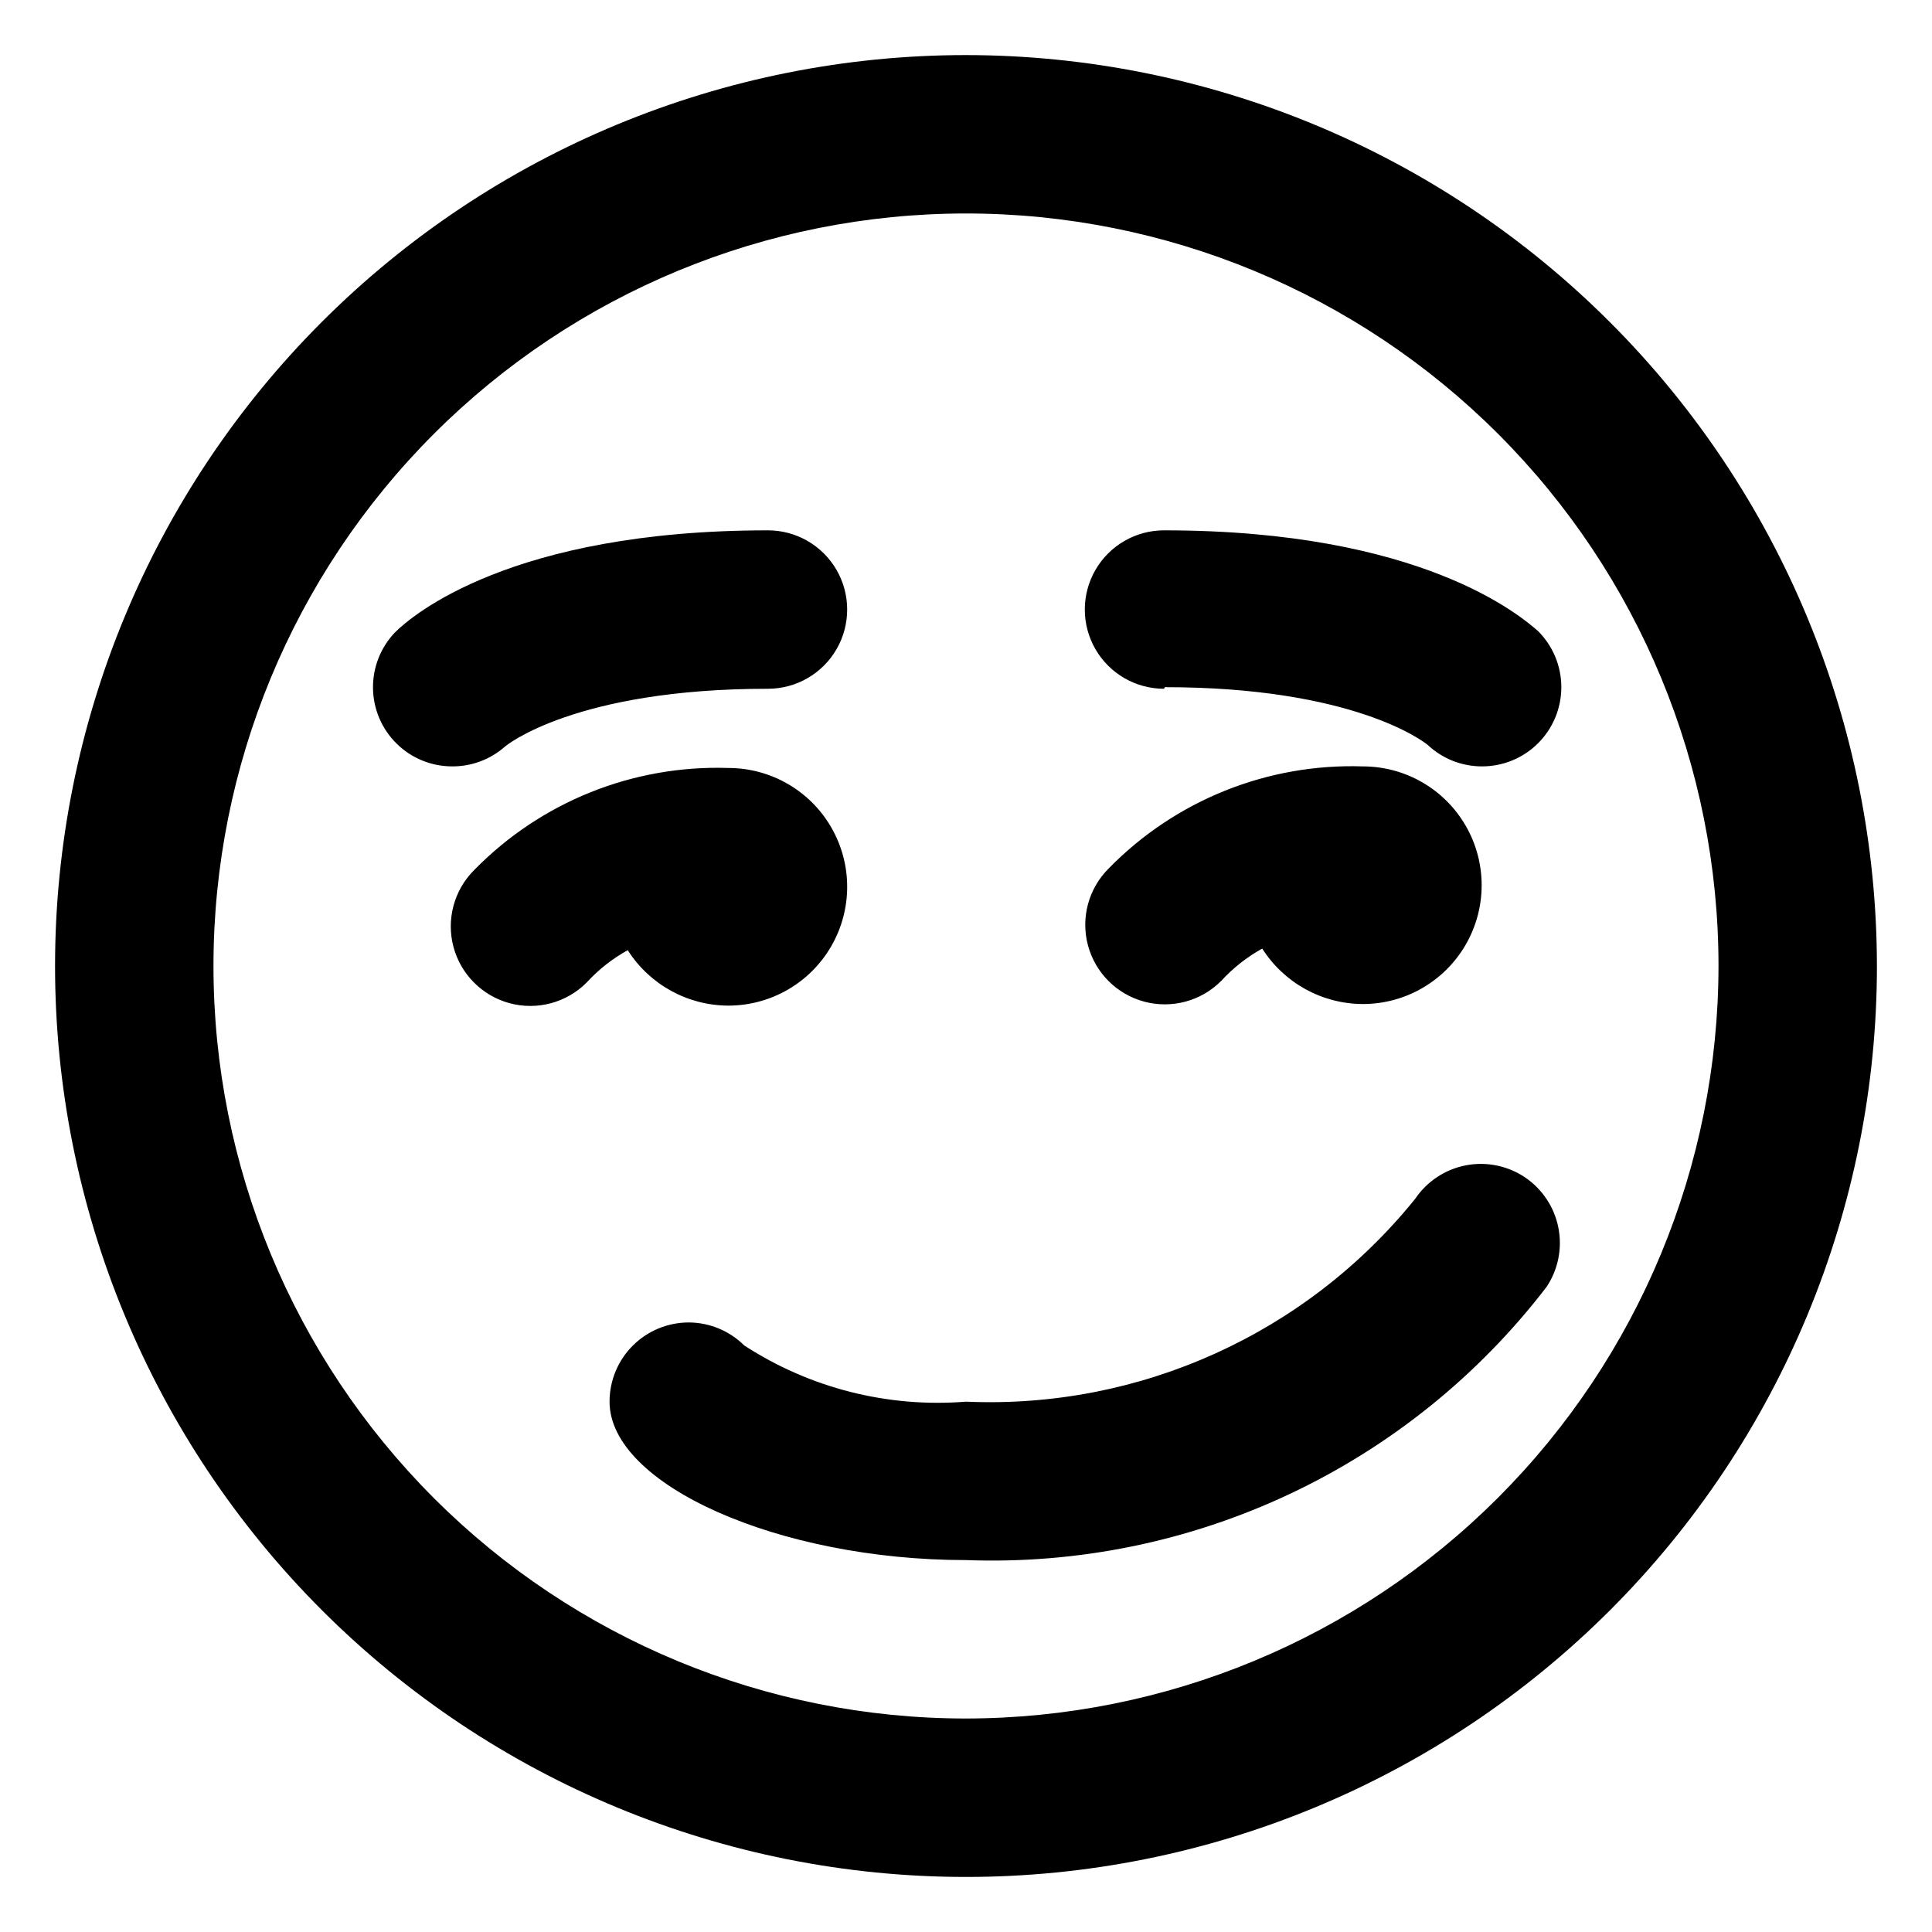 <?xml version="1.0" encoding="UTF-8"?>
<!-- Uploaded to: SVG Repo, www.svgrepo.com, Generator: SVG Repo Mixer Tools -->
<svg fill="#000000" width="800px" height="800px" version="1.1" viewBox="144 144 512 512" xmlns="http://www.w3.org/2000/svg">
 <path d="m263.76 347.1c-5.504-0.02-10.773-2.199-14.684-6.066s-6.148-9.117-6.227-14.617c-0.082-5.5 2-10.812 5.793-14.793 4.41-4.406 30.648-27.078 98.875-27.078 7.5 0 14.43 4 18.18 10.496 3.75 6.492 3.75 14.496 0 20.992-3.75 6.492-10.68 10.496-18.18 10.496-51.219 0-69.484 15.113-69.695 15.324-3.879 3.422-8.891 5.293-14.062 5.246zm188.93-20.992c49.75 0 68.434 14.273 69.695 15.324h-0.004c3.871 3.625 8.973 5.652 14.273 5.668 5.582 0.031 10.945-2.156 14.906-6.086 3.973-3.941 6.207-9.309 6.207-14.906 0-5.598-2.234-10.961-6.207-14.902-4.621-3.988-30.859-26.66-99.082-26.66-7.5 0-14.43 4-18.18 10.496-3.75 6.492-3.75 14.496 0 20.992 3.75 6.492 10.68 10.496 18.18 10.496zm14.906 77.879-0.004 0.004c3.148-3.441 6.836-6.352 10.914-8.609 5.801 9.125 15.852 14.664 26.66 14.695 11.25 0 21.645-6 27.27-15.742 5.625-9.742 5.625-21.746 0-31.488s-16.02-15.746-27.27-15.746c-25.266-0.832-49.719 8.996-67.383 27.082-5.324 5.324-7.406 13.086-5.457 20.359 1.949 7.273 7.633 12.953 14.906 14.902 7.273 1.949 15.035-0.129 20.359-5.453zm173.81-3.984c0 64.023-25.434 125.43-70.707 170.7-45.273 45.273-106.68 70.707-170.7 70.707-64.027 0-125.43-25.434-170.7-70.707-45.273-45.273-70.707-106.68-70.707-170.7 0-64.027 25.434-125.43 70.707-170.7s106.68-70.707 170.7-70.707c64.008 0.055 125.38 25.508 170.64 70.77 45.258 45.258 70.711 106.63 70.766 170.64zm-41.984 0c0-52.891-21.008-103.62-58.41-141.02-37.398-37.398-88.121-58.41-141.01-58.41s-103.62 21.012-141.02 58.41-58.41 88.125-58.41 141.02 21.012 103.61 58.41 141.01c37.398 37.402 88.125 58.41 141.02 58.41 52.871-0.055 103.56-21.082 140.95-58.469 37.387-37.391 58.414-88.082 58.469-140.95zm-262.4 10.496c11.25 0 21.645-6.004 27.27-15.746s5.625-21.746 0-31.488c-5.625-9.742-16.02-15.742-27.27-15.742-25.27-0.832-49.719 8.992-67.387 27.078-5.324 5.324-7.402 13.086-5.453 20.359 1.949 7.273 7.629 12.957 14.902 14.906 7.273 1.949 15.035-0.133 20.359-5.457 3.148-3.441 6.836-6.348 10.918-8.605 5.797 9.125 15.848 14.664 26.66 14.695zm182 51.219c-28.891 35.797-73.066 55.742-119.02 53.738-20.703 1.66-41.371-3.582-58.777-14.902-3.91-3.879-9.188-6.066-14.695-6.09-5.57 0-10.906 2.215-14.844 6.148-3.938 3.938-6.148 9.277-6.148 14.844 0 22.043 44.922 41.984 94.465 41.984 29.566 1.102 58.969-4.898 85.742-17.5 26.77-12.598 50.133-31.434 68.129-54.922 3.059-4.602 4.18-10.227 3.117-15.648-1.062-5.422-4.219-10.211-8.785-13.32-4.621-3.125-10.293-4.281-15.766-3.219-5.477 1.062-10.301 4.262-13.414 8.887z"/>
</svg>